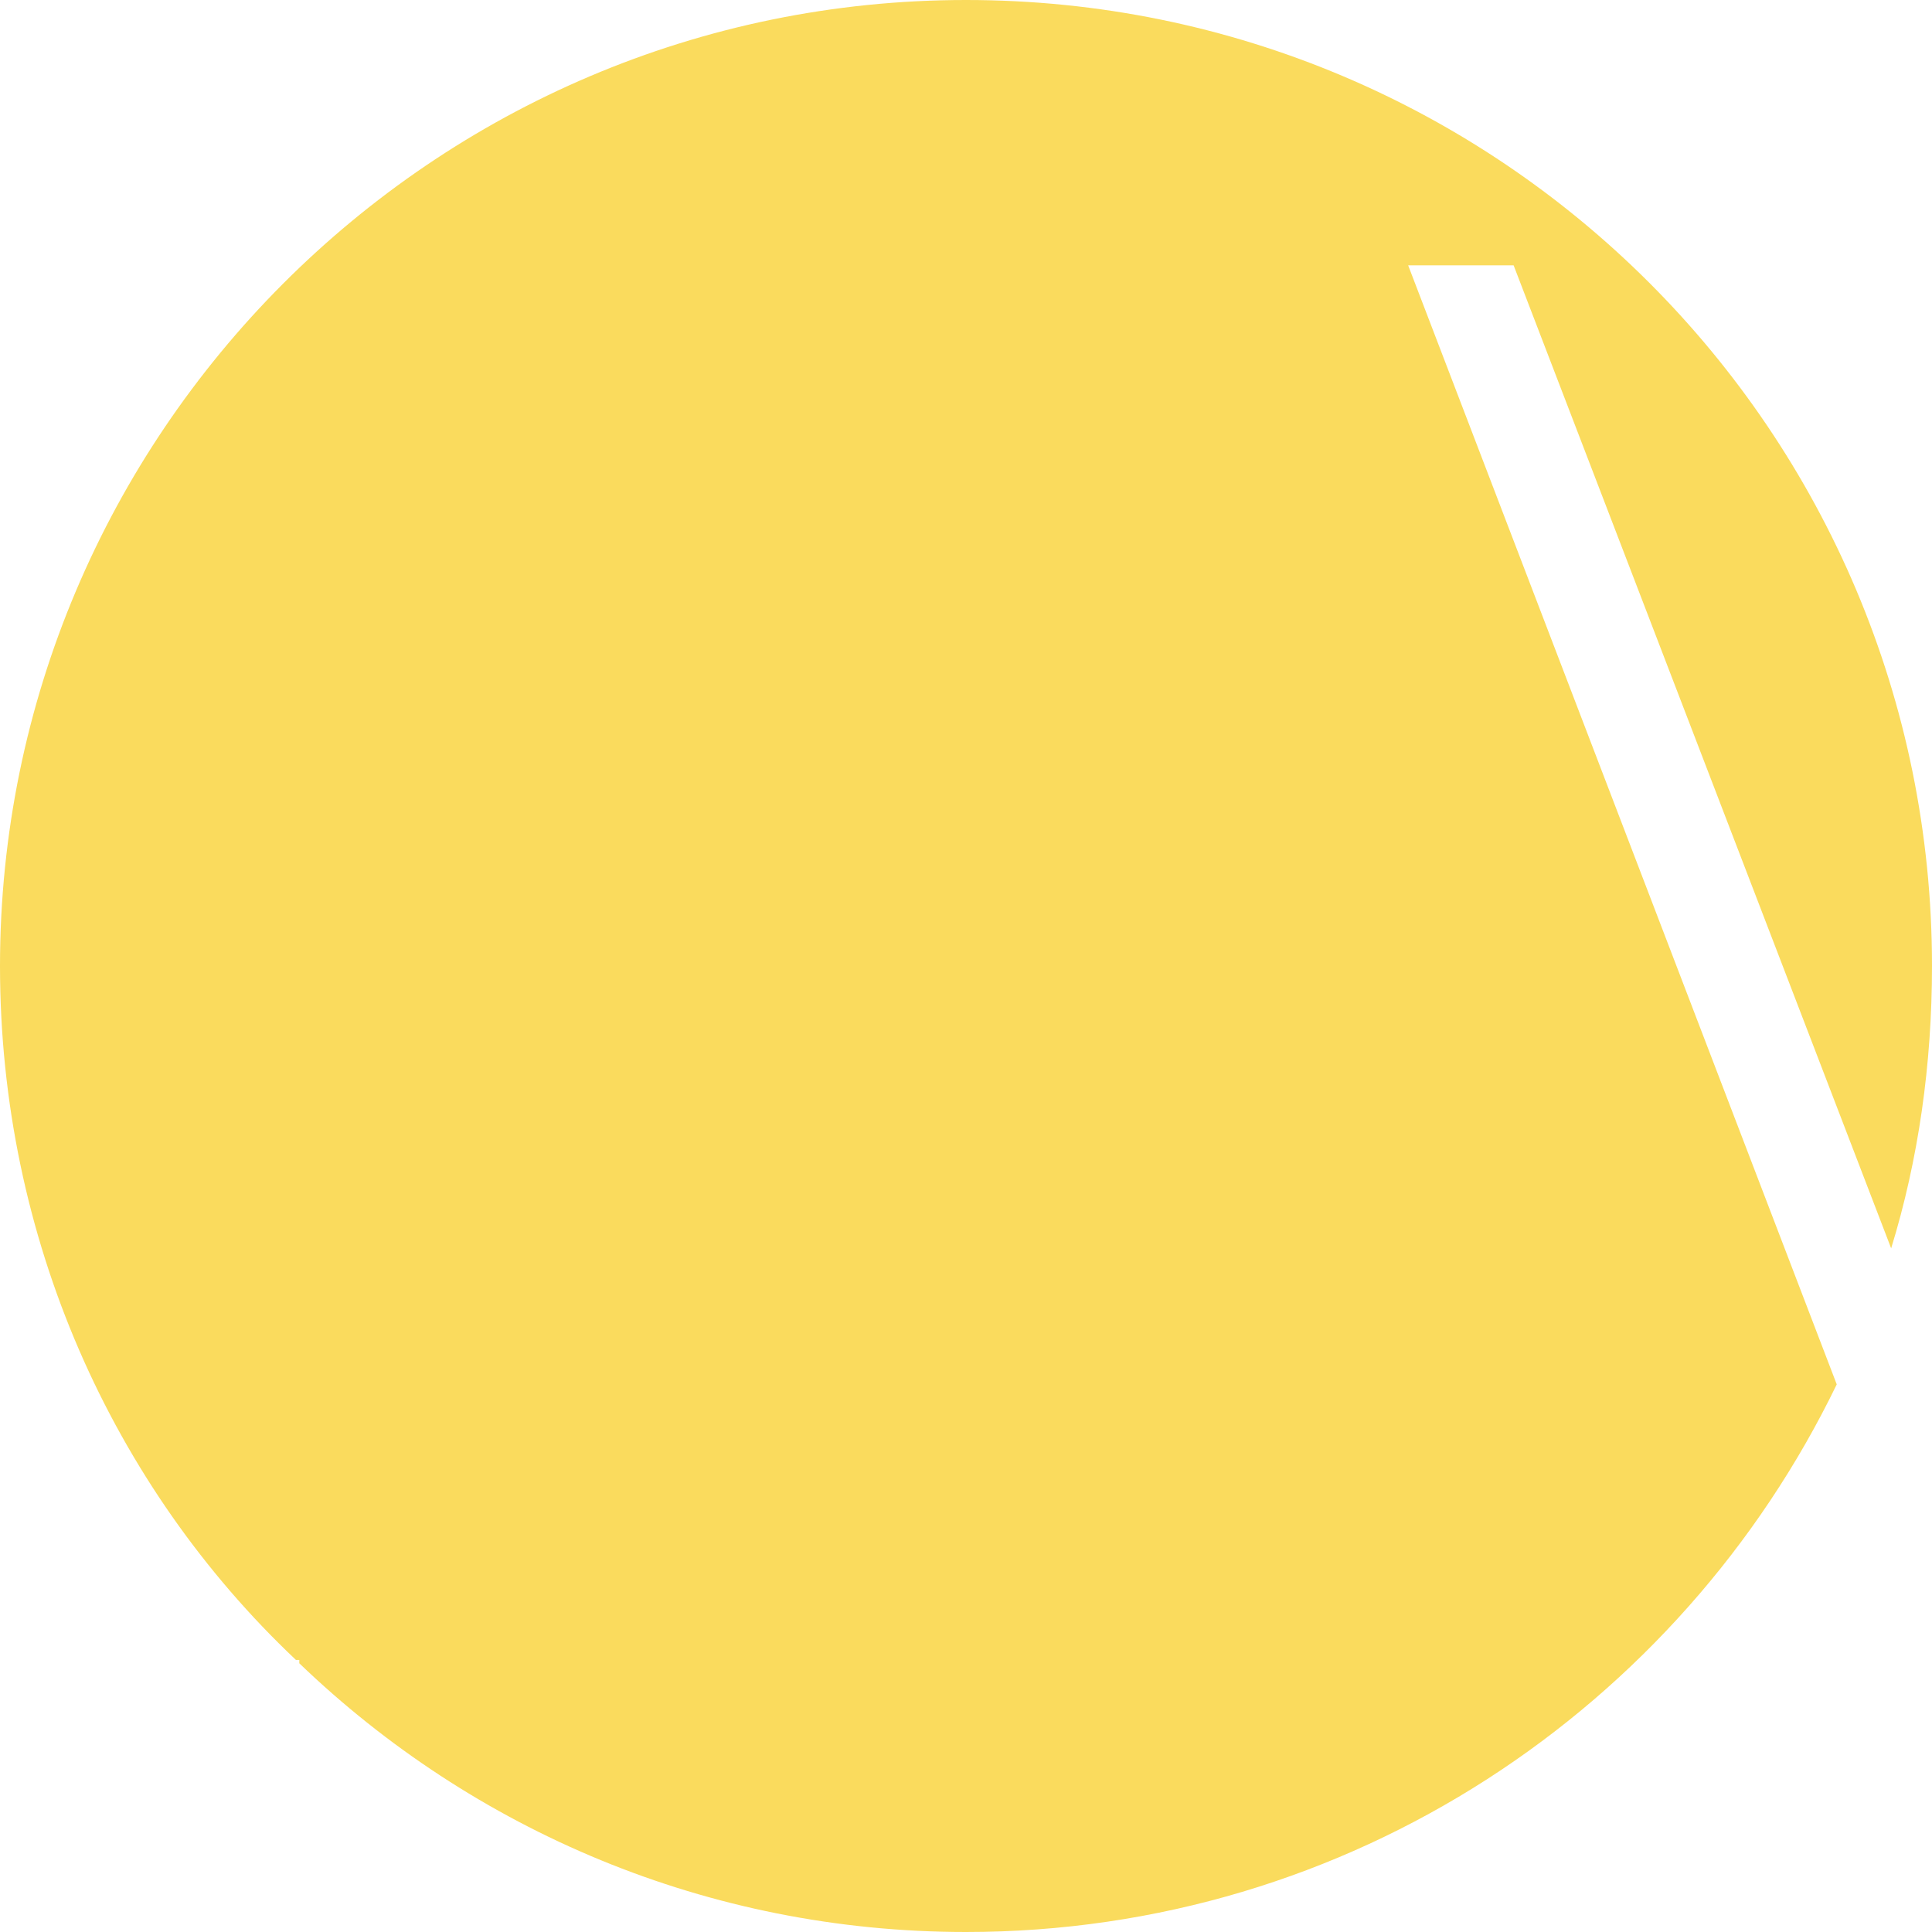 <svg width="36" height="36" viewBox="0 0 36 36" fill="none" xmlns="http://www.w3.org/2000/svg">
<path d="M28.204 4.944L35.239 23.261C35.746 21.613 36 19.838 36 18C36 8.049 27.951 0 18 0C8.049 0 0 8.113 0 18C0 23.07 2.092 27.697 5.514 30.93H5.577V30.993C8.81 34.099 13.183 36 18 36C25.162 36 31.31 31.817 34.225 25.796L26.239 4.944H28.204Z" fill="#FADB5D"/>
</svg>
